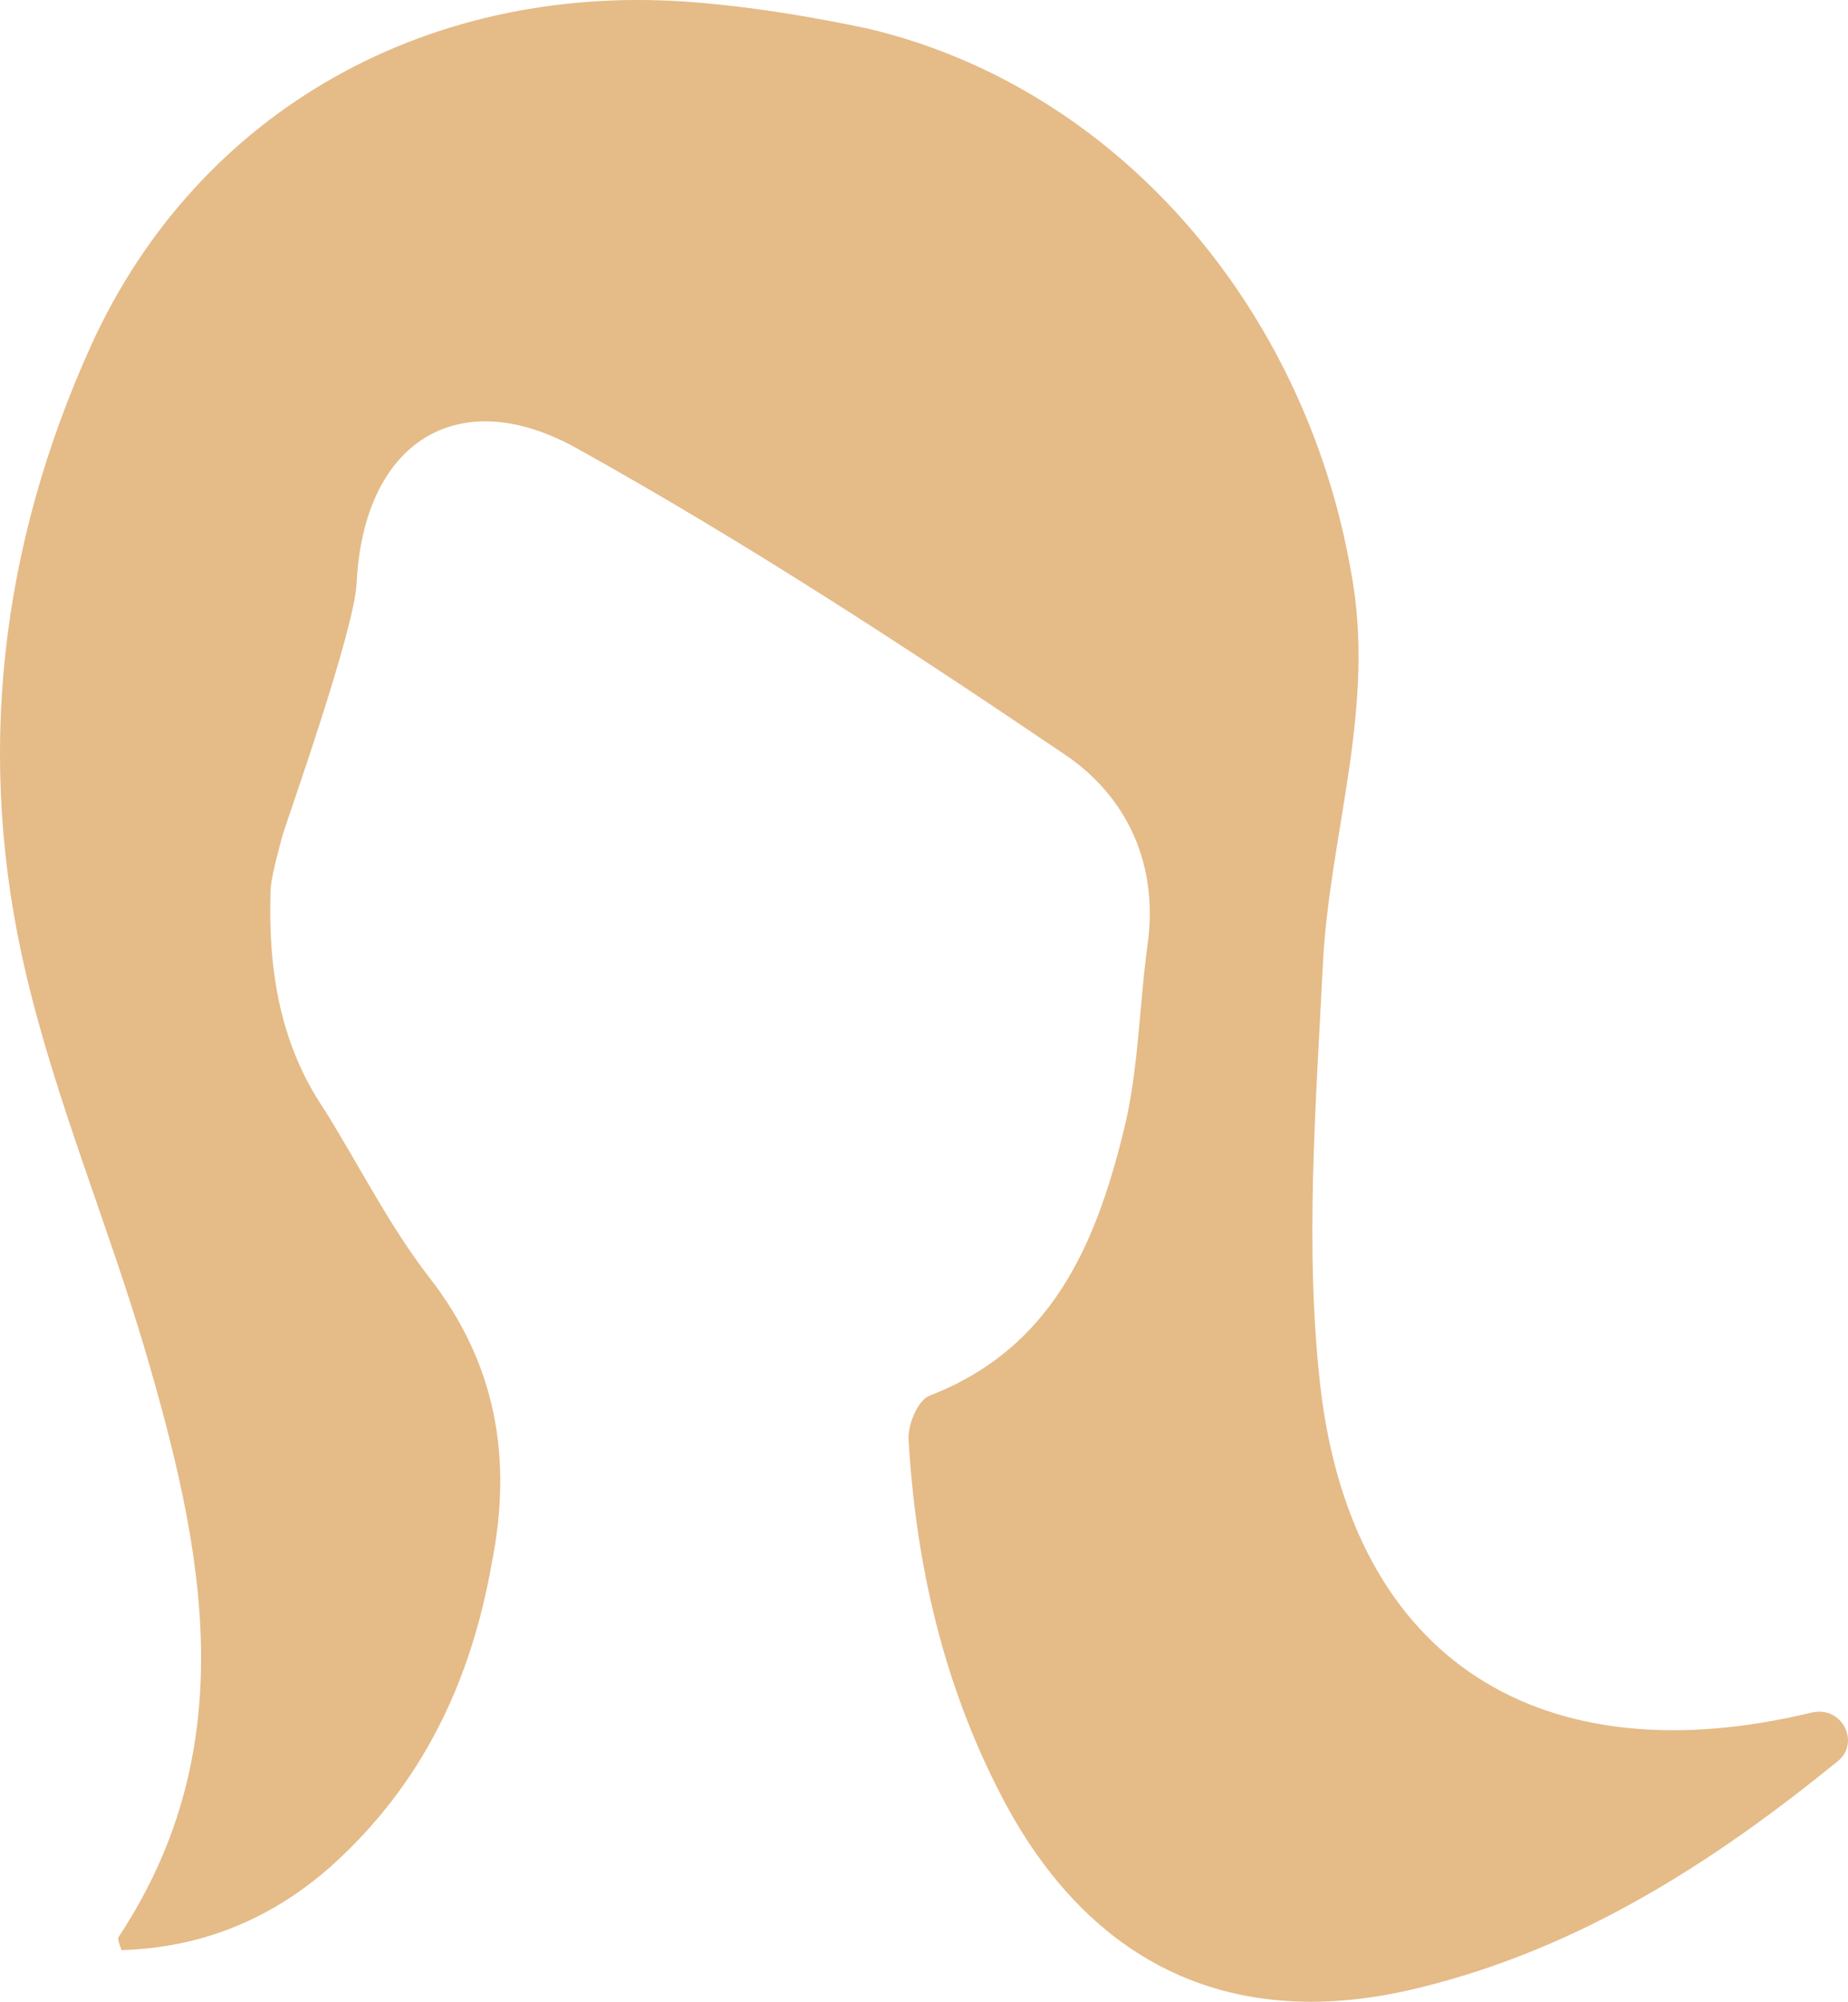 <!-- Generator: Adobe Illustrator 22.1.0, SVG Export Plug-In  -->
<svg version="1.1"
	 xmlns="http://www.w3.org/2000/svg" xmlns:xlink="http://www.w3.org/1999/xlink" xmlns:a="http://ns.adobe.com/AdobeSVGViewerExtensions/3.0/"
	 x="0px" y="0px" width="86.189px" height="93.315px" viewBox="0 0 86.189 93.315"
	 style="enable-background:new 0 0 86.189 93.315;" xml:space="preserve">
<style type="text/css">
	.st0{fill:#E5BB88;}
</style>
<defs>
</defs>
<g>
	<g>
		<g>
			<path class="st0" d="M84.506,79.831c-12.597,3.041-21.393-2.389-22.913-15.094c-0.76-6.516-0.217-13.248,0.109-19.872
				c0.326-6.081,2.498-11.945,1.303-18.244C60.833,14.241,52.037,4.034,40.417,1.319c-2.606-0.543-5.212-0.977-7.819-1.195
				C20.11-0.962,9.251,5.12,4.256,16.087c-4.235,9.339-5.43,19.221-3.041,29.32c1.412,5.973,3.801,11.619,5.538,17.483
				c2.715,9.23,4.669,18.461-1.195,27.365c-0.109,0.109,0,0.326,0.109,0.652c3.692-0.109,6.95-1.412,9.773-3.909
				c4.235-3.801,6.516-8.579,7.493-14.117c0.977-4.887,0.217-9.339-2.932-13.357c-1.846-2.389-3.258-5.212-4.887-7.819
				c-2.063-3.041-2.606-6.516-2.498-10.099c0-0.652,0.326-1.737,0.543-2.606c0.217-0.76,3.366-9.556,3.475-11.837
				c0.326-6.516,4.669-9.339,10.208-6.298c7.819,4.344,15.312,9.23,22.696,14.226c2.823,1.846,4.452,4.887,4.018,8.687
				c-0.434,3.041-0.434,6.19-1.195,9.122c-1.303,5.212-3.366,9.99-9.013,12.162c-0.543,0.217-0.977,1.303-0.977,1.955
				c0.326,5.864,1.629,11.511,4.344,16.723c4.127,7.927,10.859,11.076,19.547,8.905c7.493-1.846,13.683-5.864,19.438-10.533
				C86.786,81.243,85.917,79.505,84.506,79.831L84.506,79.831z"/>
		</g>
	</g>
</g>
</svg>